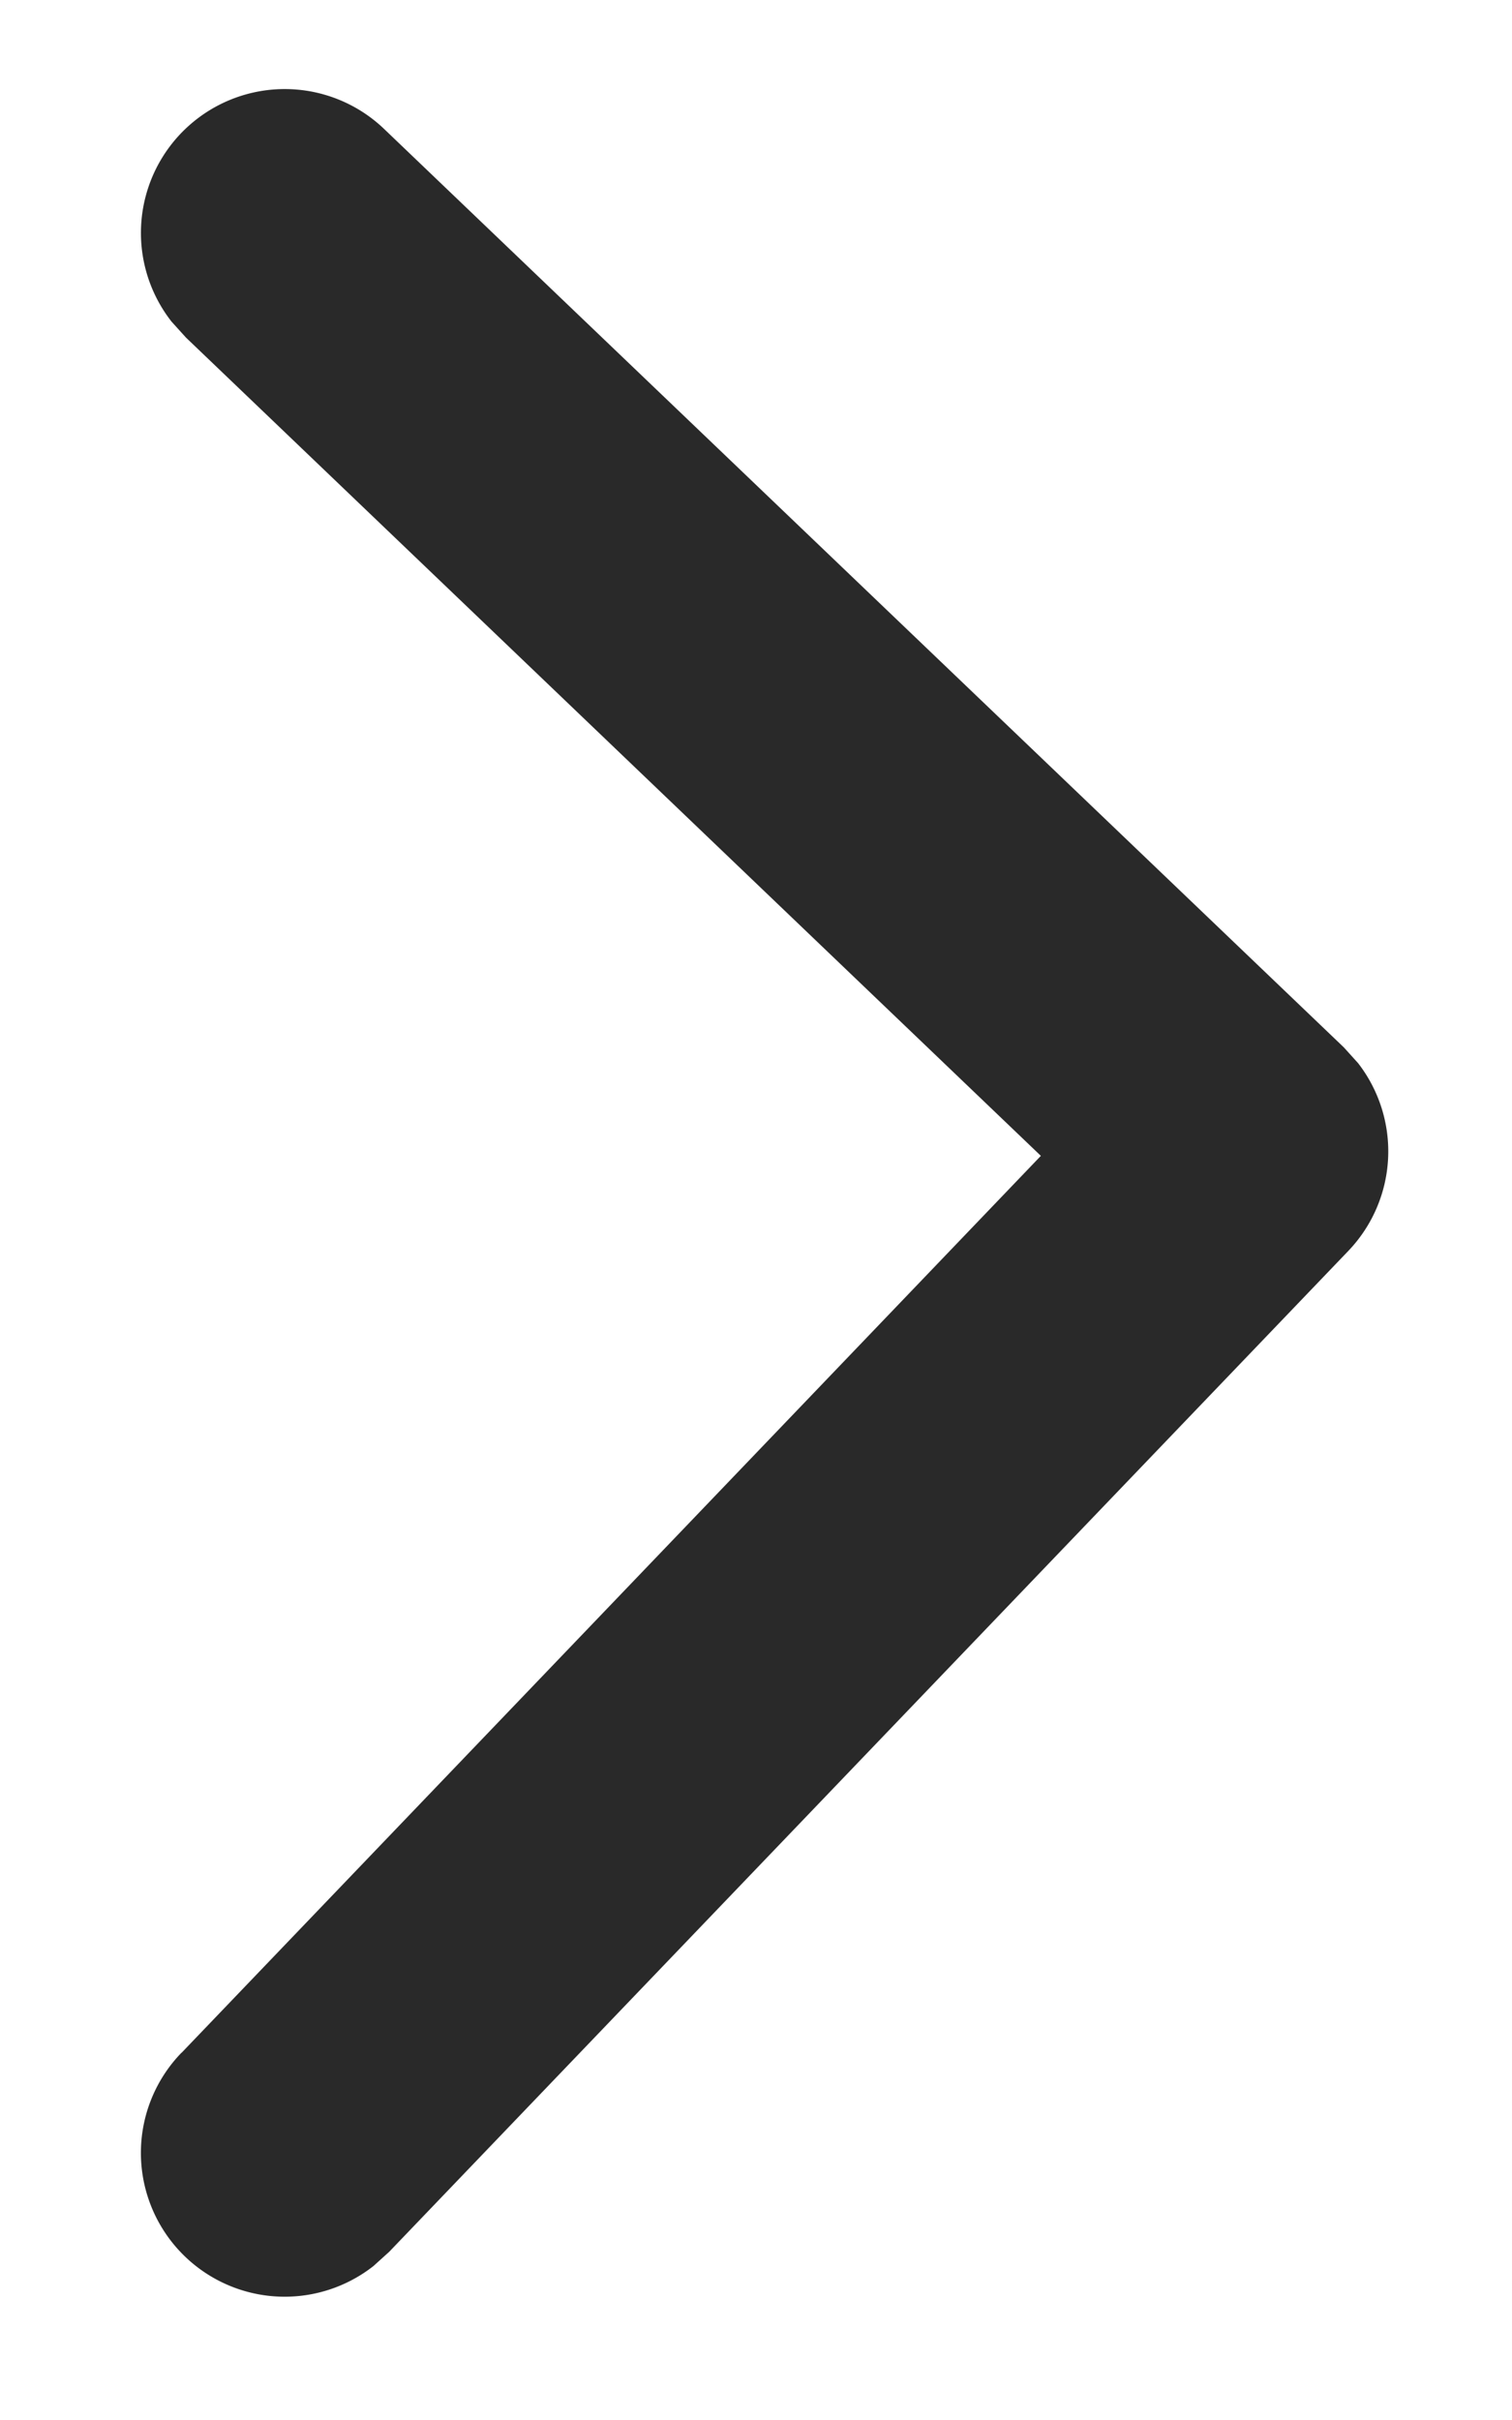 <svg width="10" height="16" xmlns="http://www.w3.org/2000/svg">
    <path d="M1.2 13.572a.951.951 0 0 0 1.27 1.41l.104-.094 6.343-6.617a.952.952 0 0 0 .065-1.242l-.094-.104L2.545.857a.951.951 0 0 0-1.41 1.27l.095.105 5.654 5.41-5.683 5.93z" fill="#292929" fill-rule="nonzero"/>
</svg>
